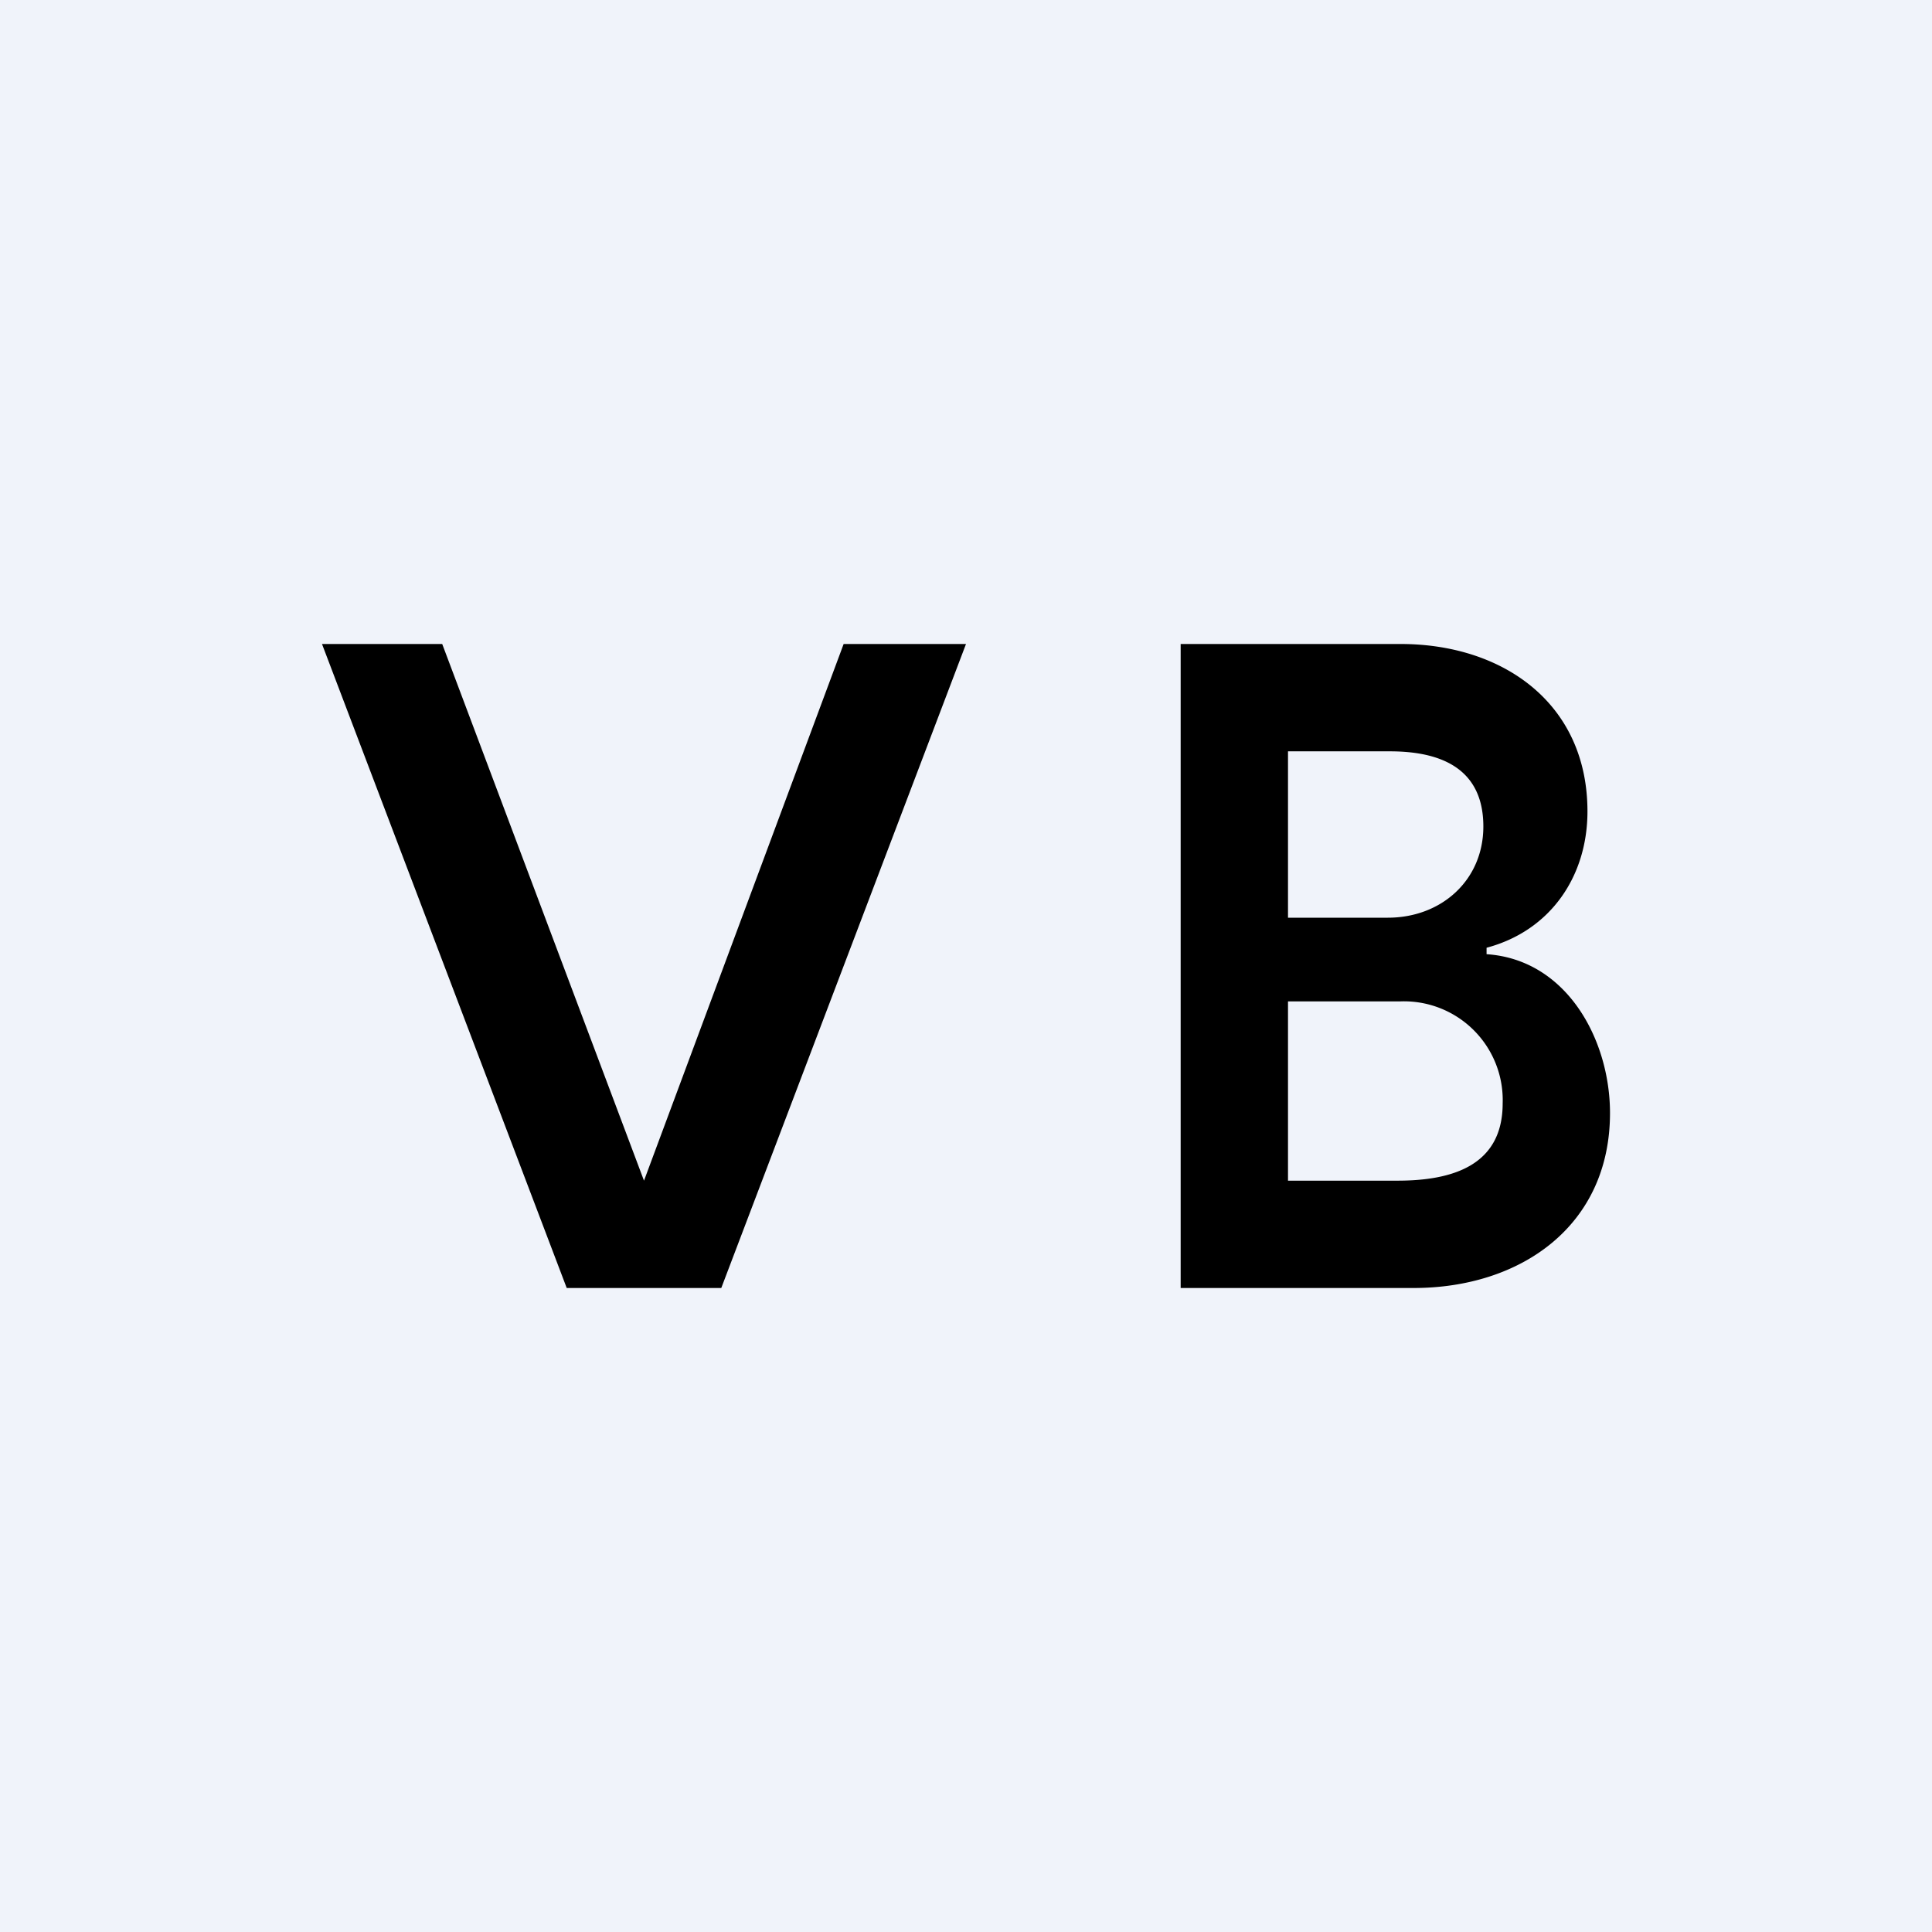 <!-- by TradingView --><svg width="18" height="18" viewBox="0 0 18 18" xmlns="http://www.w3.org/2000/svg"><path fill="#F0F3FA" d="M0 0h18v18H0z"/><path d="M4.12 6 6 11l1.86-5H9l-2.28 6H5.28L3 6h1.12ZM11 12V6h2.05c.95 0 1.74.55 1.74 1.56 0 .6-.34 1.11-.94 1.27v.06c.75.05 1.15.8 1.15 1.48 0 1.05-.83 1.63-1.83 1.63H11Zm1-1h1.02c.51 0 .98-.14.98-.72a.92.92 0 0 0-.96-.95H12V11Zm0-2.45h.93c.5 0 .89-.35.89-.85 0-.47-.3-.7-.87-.7H12v1.55Z"/></svg>